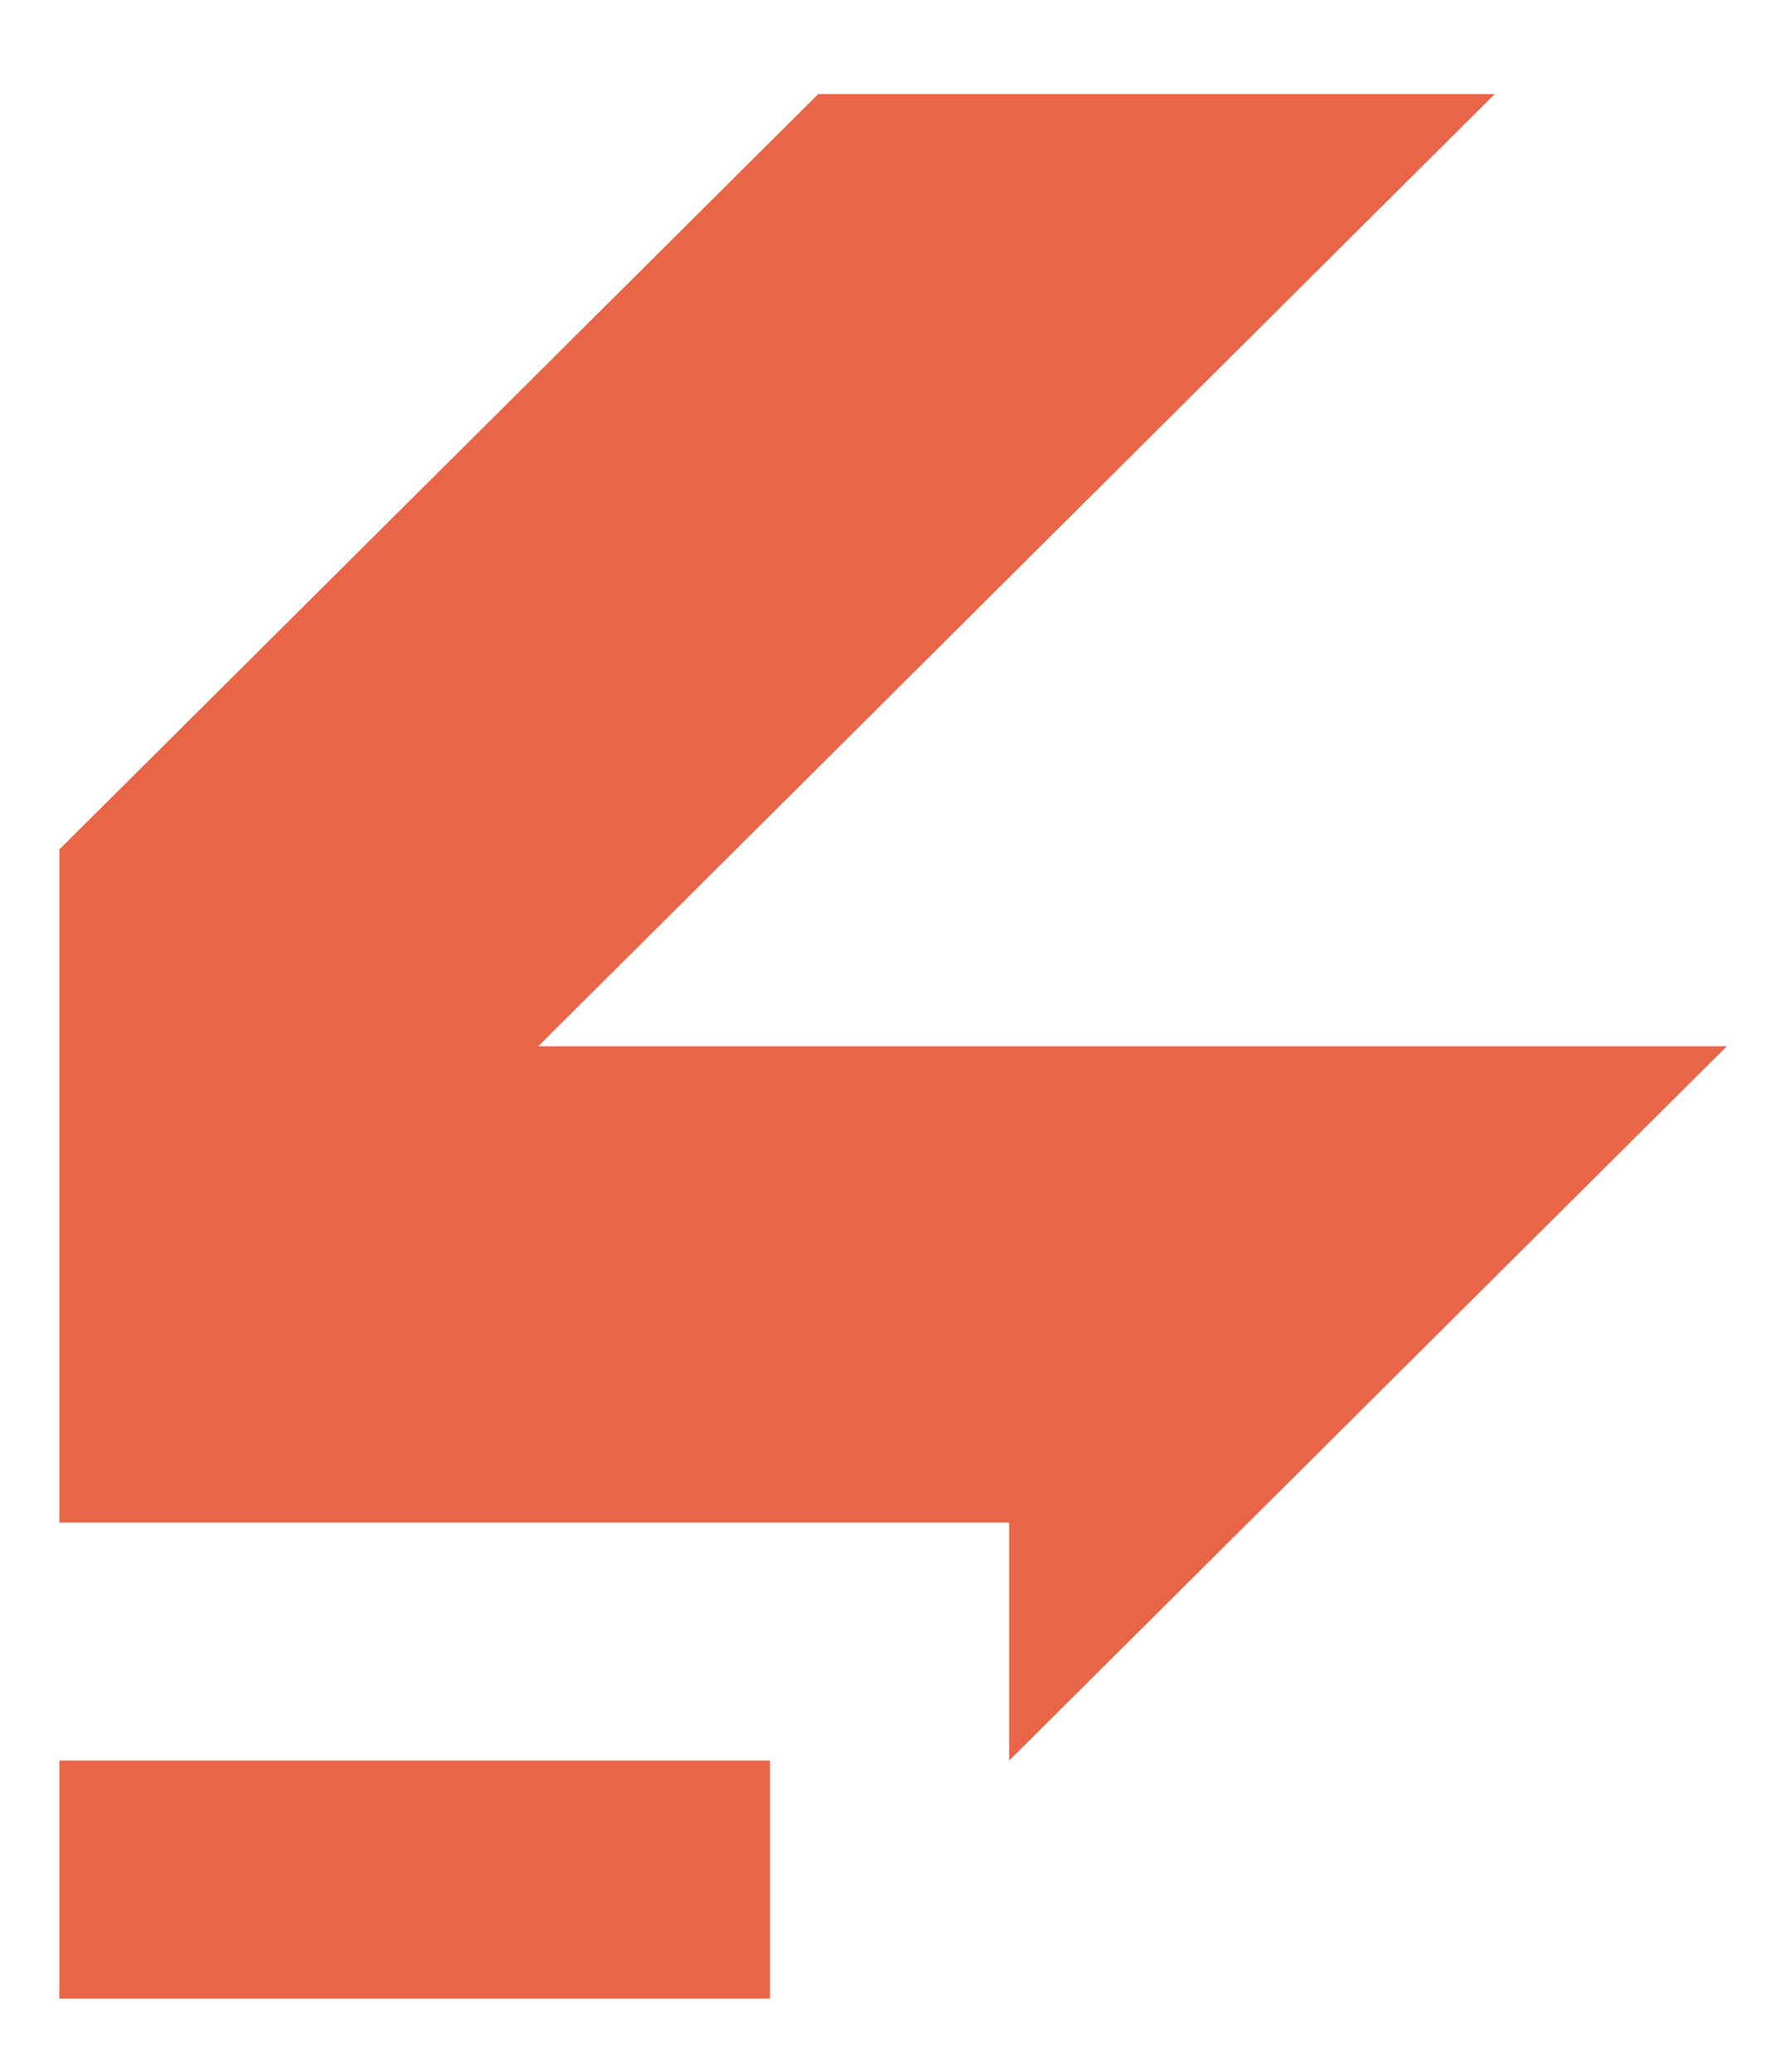 <svg width="71" height="83" viewBox="0 0 71 83" fill="none" xmlns="http://www.w3.org/2000/svg">
<path d="M21.564 41.921L21.545 41.941V41.921H21.564Z" fill="#E86548"/>
<path d="M69.187 41.921L40.435 70.536V60.998H2.377V34.033L32.787 3.767H59.891L21.563 41.921H21.545V41.94L21.563 41.921H69.187Z" fill="#E86548"/>
<path d="M21.564 41.921L21.545 41.941V41.921H21.564Z" fill="#E86548"/>
<path d="M30.851 70.536H2.377V80.074H30.851V70.536Z" fill="#E86548"/>
</svg>
